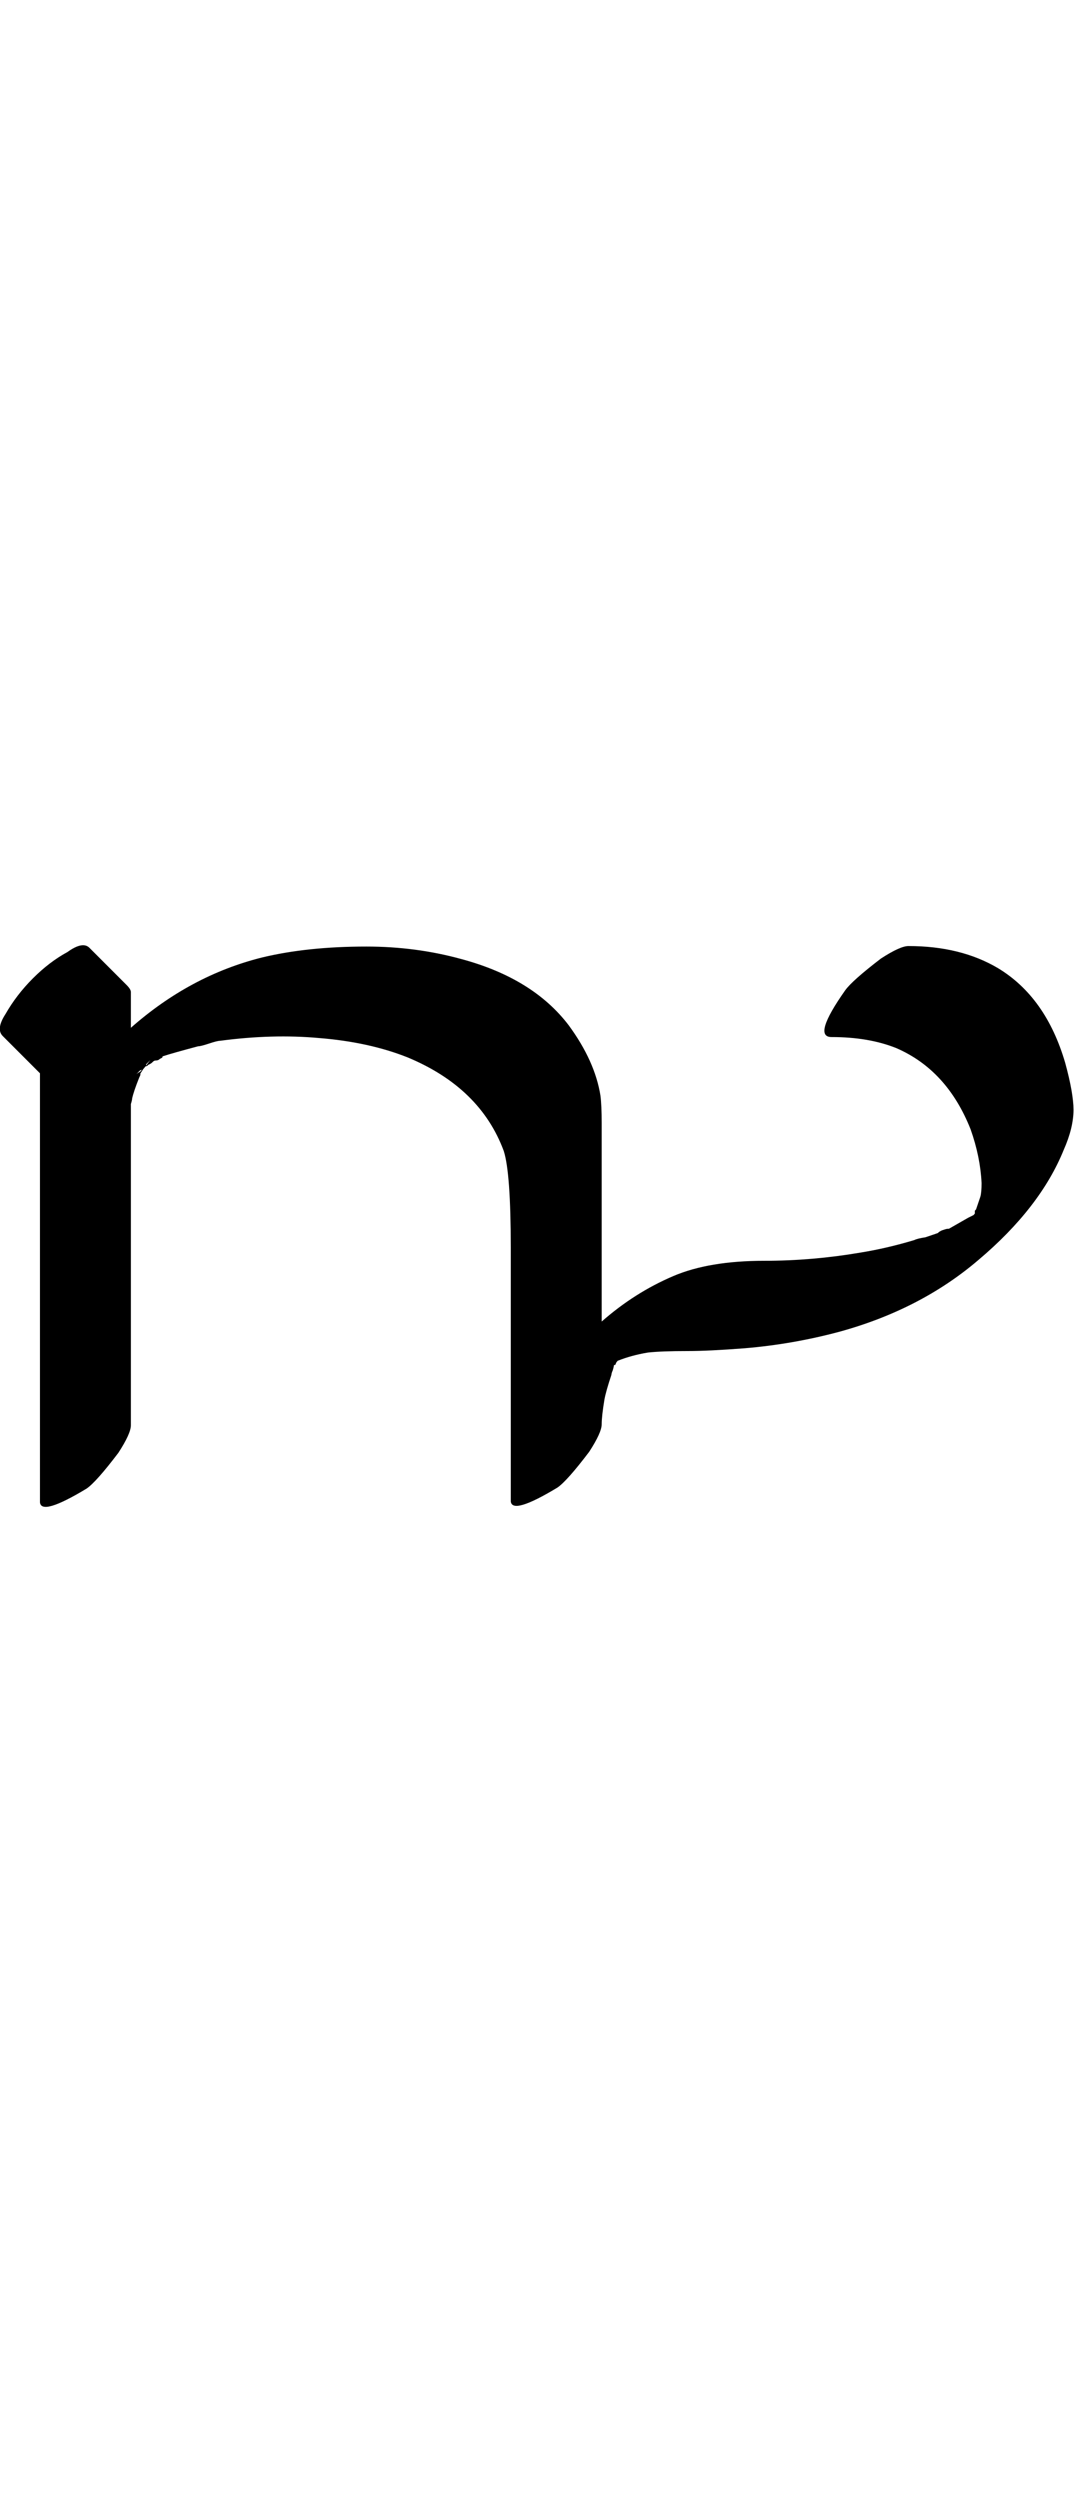 <?xml version="1.0" encoding="UTF-8" standalone="no"?>
<!-- Created with Inkscape (http://www.inkscape.org/) -->

<svg
   width="21.499pt"
   height="50pt"
   viewBox="0 0 4.3 10"
   version="1.1"
   id="svg1"
   xmlns="http://www.w3.org/2000/svg"
   xmlns:svg="http://www.w3.org/2000/svg">
  <defs
     id="defs1" />
  <g
     id="layer1"
     transform="translate(-0.879,-286.525)">
    <path
       style="font-size:5.644px;font-family:'Tagati Book G';-inkscape-font-specification:'Tagati Book G, Normal';fill:#000000;stroke-width:8;stroke-linecap:round"
       d="m 1.403,292.226 q 0,0.033 -0.05,0.11 -0.088,0.116 -0.127,0.143 -0.182,0.11 -0.187,0.055 0,0 0,-0.105 0,0 0,-0.954 v -0.193 -0.006 -0.458 l -0.149,-0.149 q -0.028,-0.028 0.011,-0.088 0.044,-0.077 0.11,-0.143 0.066,-0.066 0.138,-0.105 0.061,-0.044 0.088,-0.017 l 0.094,0.094 0.055,0.055 q 0.017,0.017 0.017,0.028 v 0.11 0.033 q 0.237,-0.209 0.524,-0.281 0.182,-0.044 0.419,-0.044 0.198,0 0.38,0.05 0.287,0.077 0.43,0.265 0.105,0.143 0.127,0.281 0.005,0.039 0.005,0.11 v 0.419 0.375 q 0.132,-0.116 0.287,-0.182 0.143,-0.061 0.364,-0.061 0.193,0 0.386,-0.033 0.105,-0.017 0.215,-0.05 0.011,-0.006 0.044,-0.011 0.033,-0.011 0.05,-0.017 0.005,-0.006 0.017,-0.011 0.017,-0.006 0.022,-0.006 h 0.005 q 0.011,-0.006 0.077,-0.044 l 0.022,-0.011 0.005,-0.006 v -0.011 l 0.005,-0.006 0.017,-0.05 q 0.005,-0.017 0.005,-0.055 -0.005,-0.105 -0.044,-0.215 -0.094,-0.237 -0.298,-0.325 -0.11,-0.044 -0.259,-0.044 -0.077,0 0.055,-0.187 0.028,-0.039 0.143,-0.127 0.077,-0.05 0.11,-0.05 0.209,0 0.358,0.088 0.193,0.116 0.27,0.38 0.033,0.121 0.033,0.187 0,0.072 -0.039,0.16 -0.094,0.232 -0.342,0.441 -0.232,0.198 -0.557,0.287 -0.187,0.05 -0.38,0.066 -0.143,0.011 -0.226,0.011 -0.105,0 -0.16,0.006 -0.066,0.011 -0.121,0.033 l -0.005,0.006 -0.005,0.011 h -0.005 q 0,0.006 -0.005,0.022 -0.005,0.011 -0.005,0.017 -0.022,0.066 -0.028,0.099 -0.011,0.066 -0.011,0.099 0,0.033 -0.05,0.11 -0.088,0.116 -0.127,0.143 -0.182,0.11 -0.187,0.055 v -0.061 -0.954 q 0,-0.298 -0.028,-0.386 -0.094,-0.254 -0.386,-0.375 -0.154,-0.061 -0.353,-0.077 -0.187,-0.017 -0.397,0.011 -0.011,0 -0.044,0.011 -0.033,0.011 -0.044,0.011 -0.105,0.028 -0.138,0.039 -0.005,0 -0.005,0.006 l -0.011,0.006 q -0.005,0.006 -0.017,0.006 -0.005,0 -0.011,0.006 -0.005,0.006 -0.017,0.011 -0.005,0.006 -0.011,0.006 l -0.005,0.006 -0.005,0.006 -0.011,0.017 q 0,0.006 0,0.006 l -0.005,0.011 q -0.022,0.055 -0.028,0.083 0,0.006 -0.005,0.022 0,0.017 0,0.028 v 0.584 z m 0.061,-1.439 0.017,-0.022 -0.017,0.017 z m -0.017,0.017 q -0.005,0 -0.011,0.006 -0.005,0.006 -0.011,0.011 l 0.017,-0.011 z m 3.335,0.579 h 0.005 z"
       id="path82" />
  </g>
</svg>
